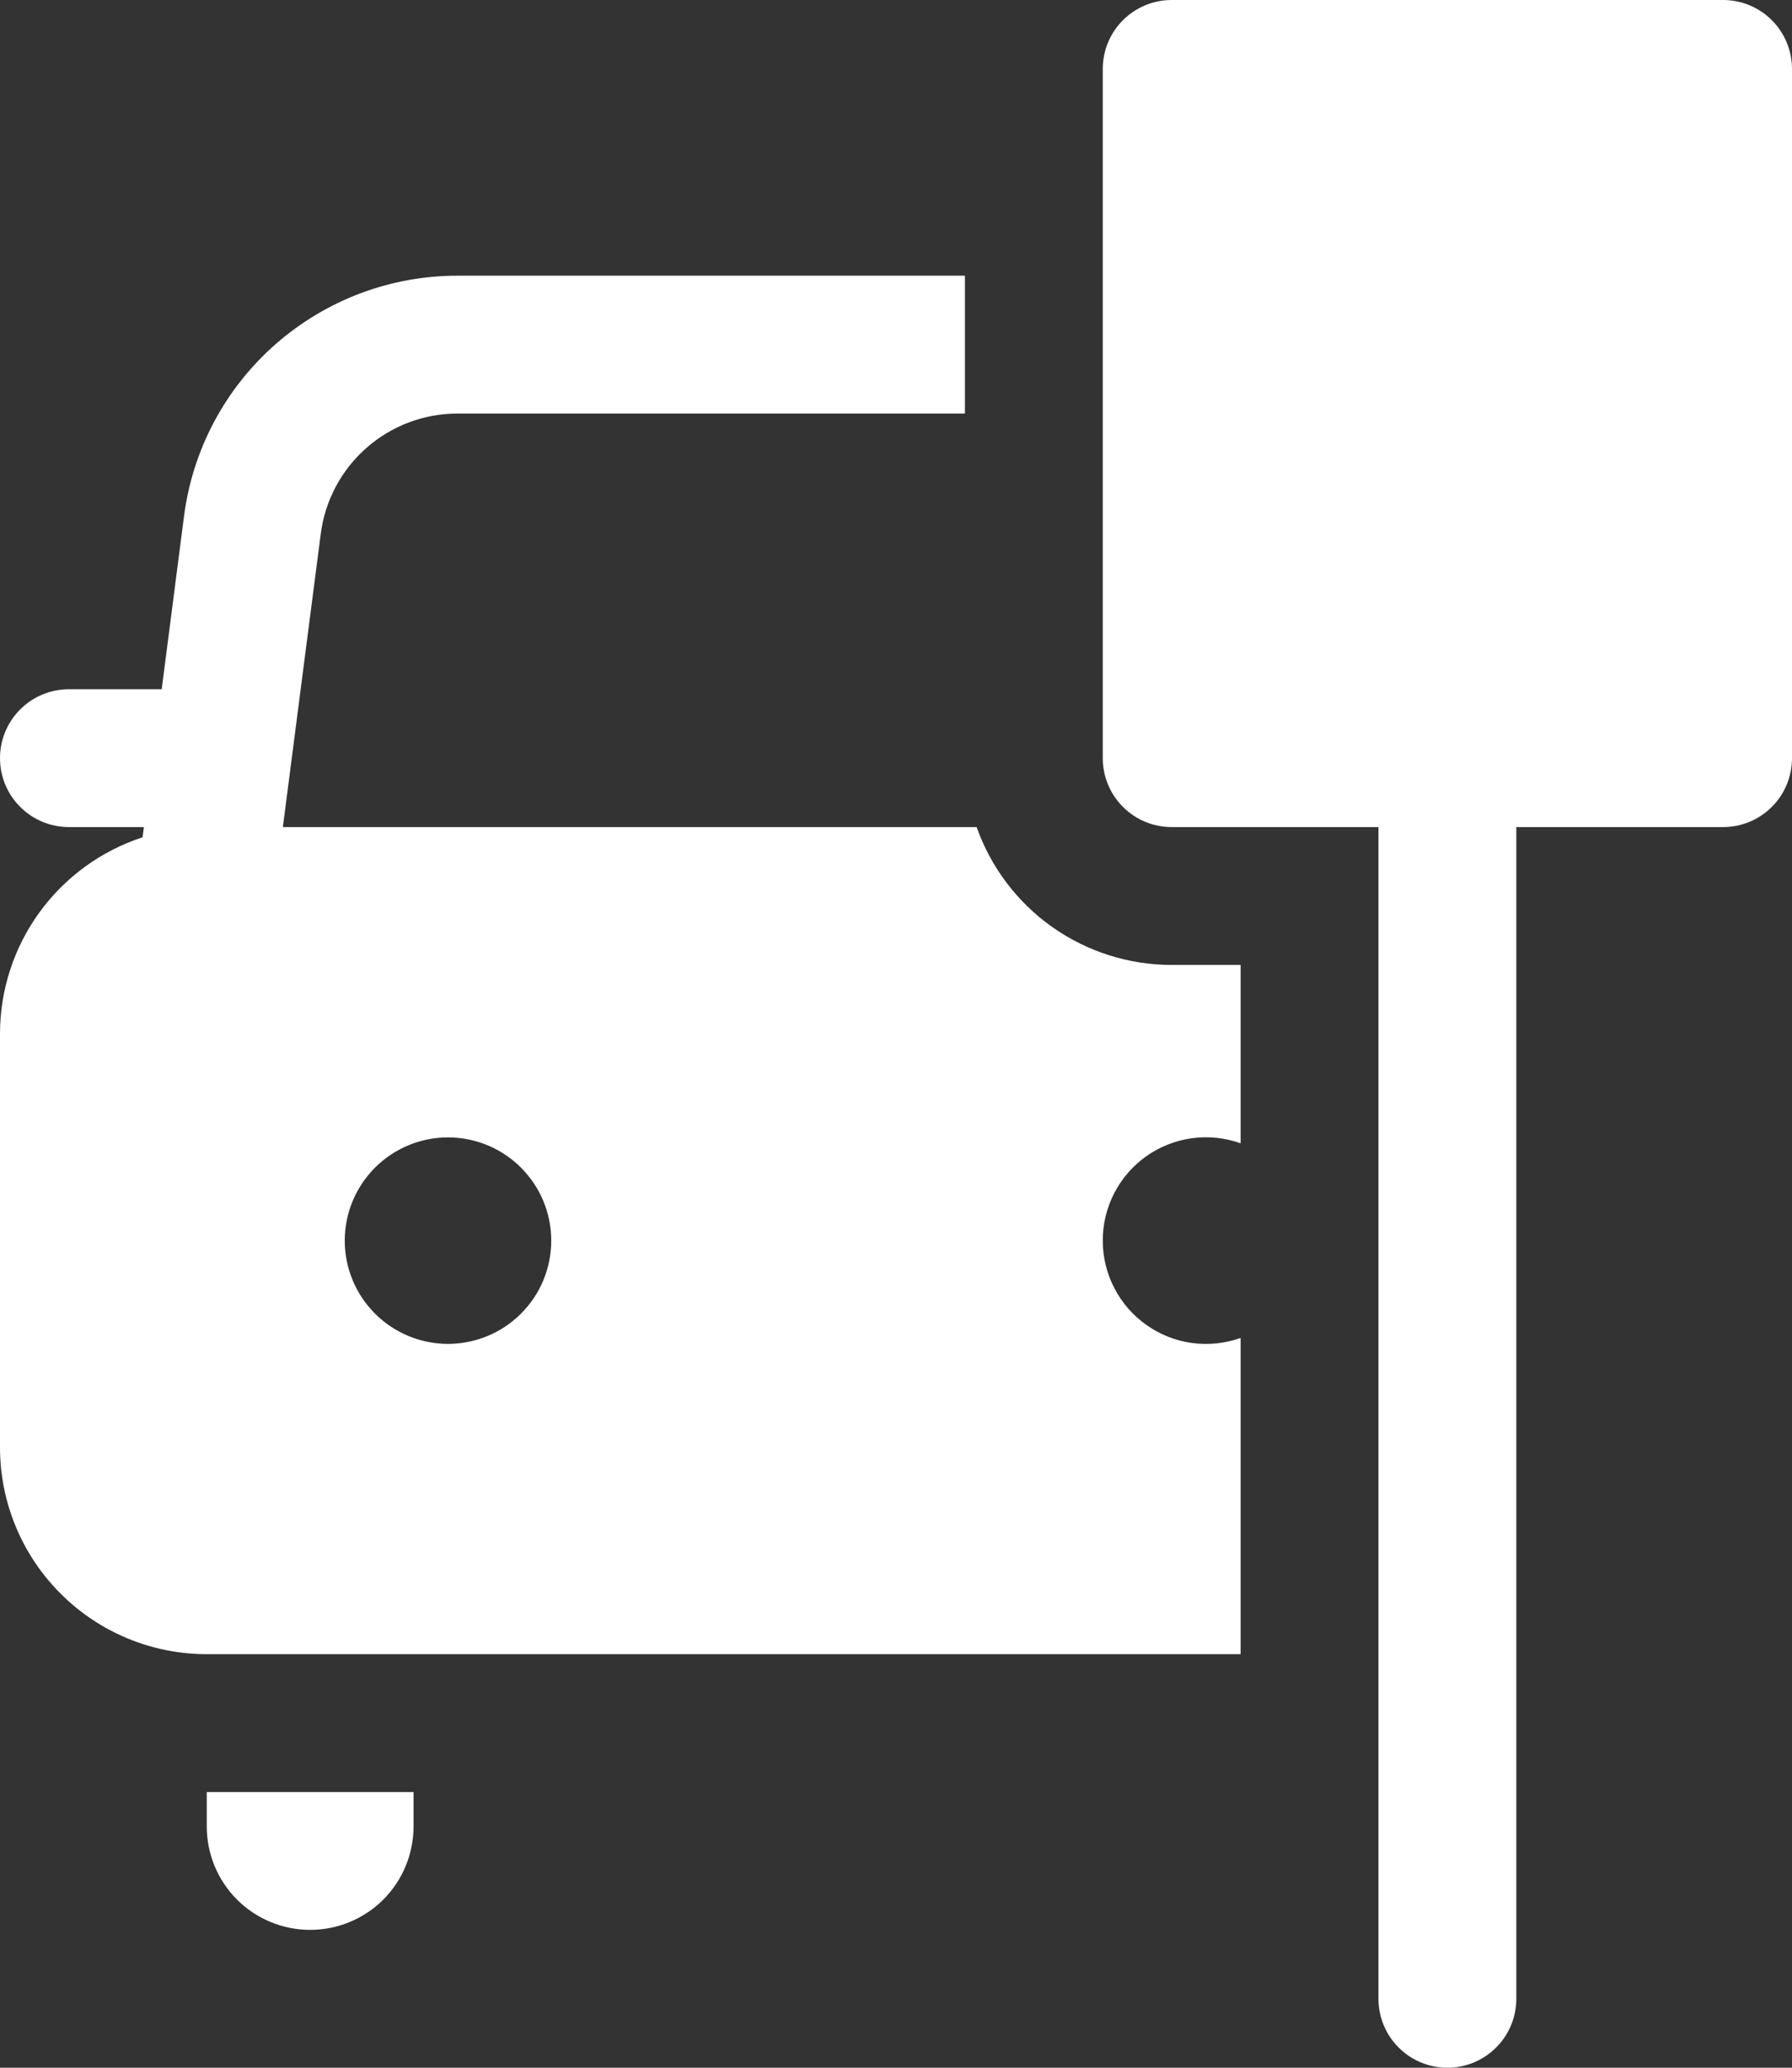 <svg width="26" height="30" viewBox="0 0 26 30" fill="none" xmlns="http://www.w3.org/2000/svg">
    <rect x="0" y="0" width="26" height="30" fill="#333333" stroke="none"/>
    <path d="M16 1C16 0.735 16.105 0.48 16.293 0.293C16.48 0.105 16.735 0 17 0L25 0C25.265 0 25.52 0.105 25.707 0.293C25.895 0.48 26 0.735 26 1V11C26 11.265 25.895 11.52 25.707 11.707C25.52 11.895 25.265 12 25 12H22V29C22 29.265 21.895 29.52 21.707 29.707C21.52 29.895 21.265 30 21 30C20.735 30 20.48 29.895 20.293 29.707C20.105 29.52 20 29.265 20 29V12H17C16.735 12 16.48 11.895 16.293 11.707C16.105 11.52 16 11.265 16 11V1ZM6.638 4H14V6H6.638C6.152 6 5.682 6.177 5.317 6.498C4.952 6.819 4.716 7.262 4.654 7.744L4.104 12H14.17C14.377 12.585 14.76 13.092 15.267 13.45C15.774 13.808 16.379 14 17 14H18V16.588C17.774 16.507 17.532 16.482 17.294 16.514C17.056 16.547 16.829 16.636 16.633 16.774C16.437 16.913 16.277 17.097 16.167 17.31C16.057 17.523 15.999 17.76 16 18C16 18.24 16.057 18.476 16.168 18.689C16.278 18.902 16.438 19.086 16.634 19.224C16.83 19.363 17.056 19.452 17.294 19.485C17.532 19.517 17.774 19.492 18 19.412V24H3C2.204 24 1.441 23.684 0.879 23.121C0.316 22.559 3.27604e-08 21.796 3.27604e-08 21V15C-9.34462e-05 14.367 0.2 13.751 0.571 13.239C0.943 12.726 1.467 12.345 2.068 12.148L2.088 12H1C0.735 12 0.48 11.895 0.293 11.707C0.105 11.52 3.27604e-08 11.265 3.27604e-08 11C3.27604e-08 10.735 0.105 10.48 0.293 10.293C0.48 10.105 0.735 10 1 10H2.346L2.67 7.488C2.795 6.523 3.266 5.637 3.997 4.995C4.728 4.353 5.667 3.999 6.64 4H6.638ZM6.5 19.498C6.697 19.498 6.892 19.459 7.073 19.384C7.255 19.309 7.42 19.198 7.559 19.059C7.698 18.92 7.809 18.755 7.884 18.573C7.959 18.392 7.998 18.197 7.998 18C7.998 17.803 7.959 17.608 7.884 17.427C7.809 17.245 7.698 17.08 7.559 16.941C7.42 16.802 7.255 16.691 7.073 16.616C6.892 16.541 6.697 16.502 6.5 16.502C6.103 16.502 5.722 16.66 5.441 16.941C5.16 17.222 5.002 17.603 5.002 18C5.002 18.397 5.16 18.778 5.441 19.059C5.722 19.34 6.103 19.498 6.5 19.498ZM6 26H3V26.5C3 26.898 3.158 27.279 3.439 27.561C3.721 27.842 4.102 28 4.5 28C4.898 28 5.279 27.842 5.561 27.561C5.842 27.279 6 26.898 6 26.5V26Z" fill="white"/>
</svg>
